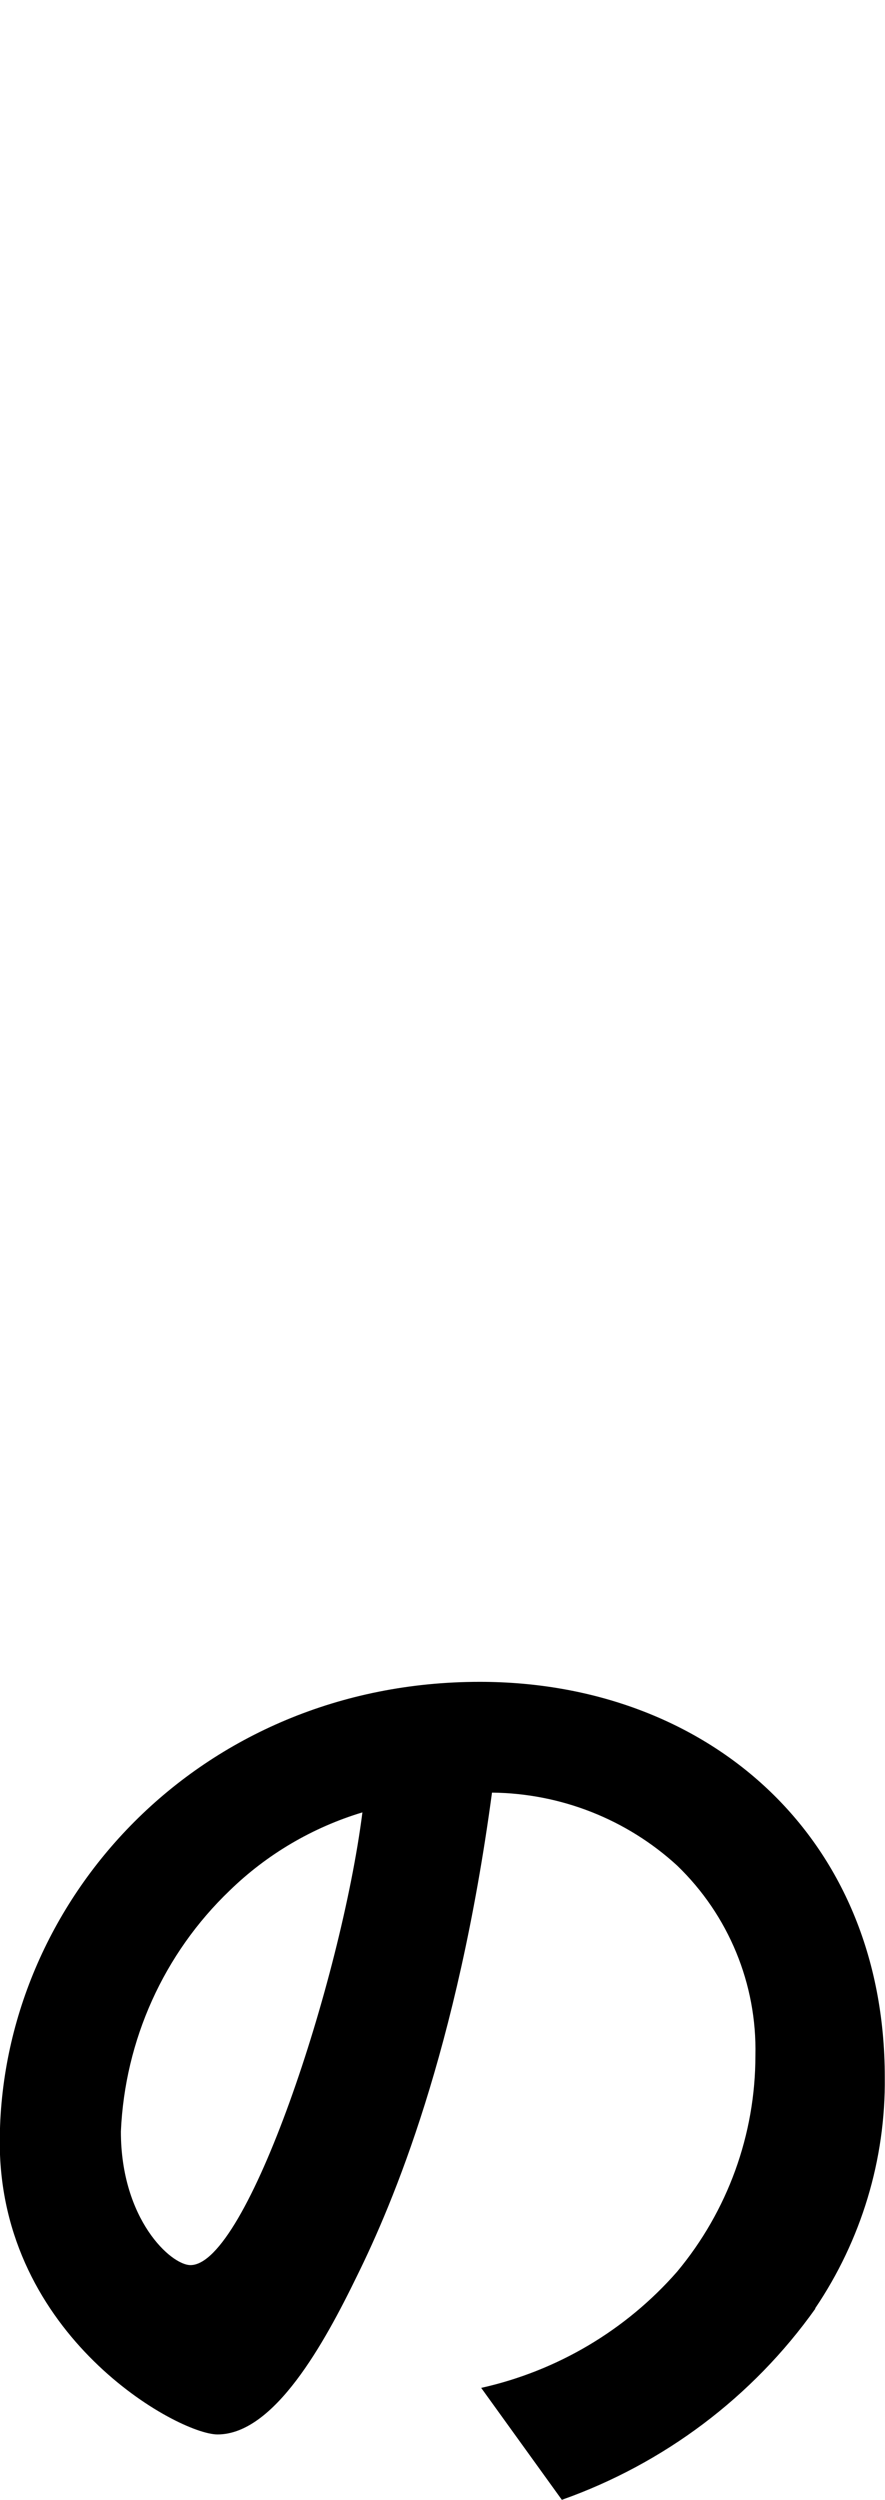 <?xml version="1.0" encoding="UTF-8"?>
<svg id="_レイヤー_1" data-name="レイヤー_1" xmlns="http://www.w3.org/2000/svg" viewBox="0 0 37.63 106.29">
  <path id="_パス_4313" data-name="パス_4313" d="M34.67,98.16c-2.67,3.76-6.44,6.59-10.78,8.13l-3.43-4.76c3.23-.72,6.15-2.45,8.33-4.94,2.15-2.58,3.33-5.83,3.33-9.19.07-3.04-1.14-5.97-3.33-8.08-2.15-1.97-4.95-3.07-7.87-3.1-1.48,10.99-4.21,17.45-5.74,20.55-1.39,2.86-3.52,6.74-5.93,6.74-1.67,0-9.26-4.16-9.26-12.42,0-10.25,8.47-19.58,20.41-19.58,9.63,0,17.22,6.51,17.22,16.81.04,3.5-1,6.93-2.96,9.83M9.77,80.38c-2.81,2.69-4.46,6.36-4.63,10.25,0,3.74,2.13,5.68,2.96,5.68,2.4,0,6.39-12.05,7.31-19.25-2.12.64-4.06,1.78-5.65,3.33"/>
</svg>